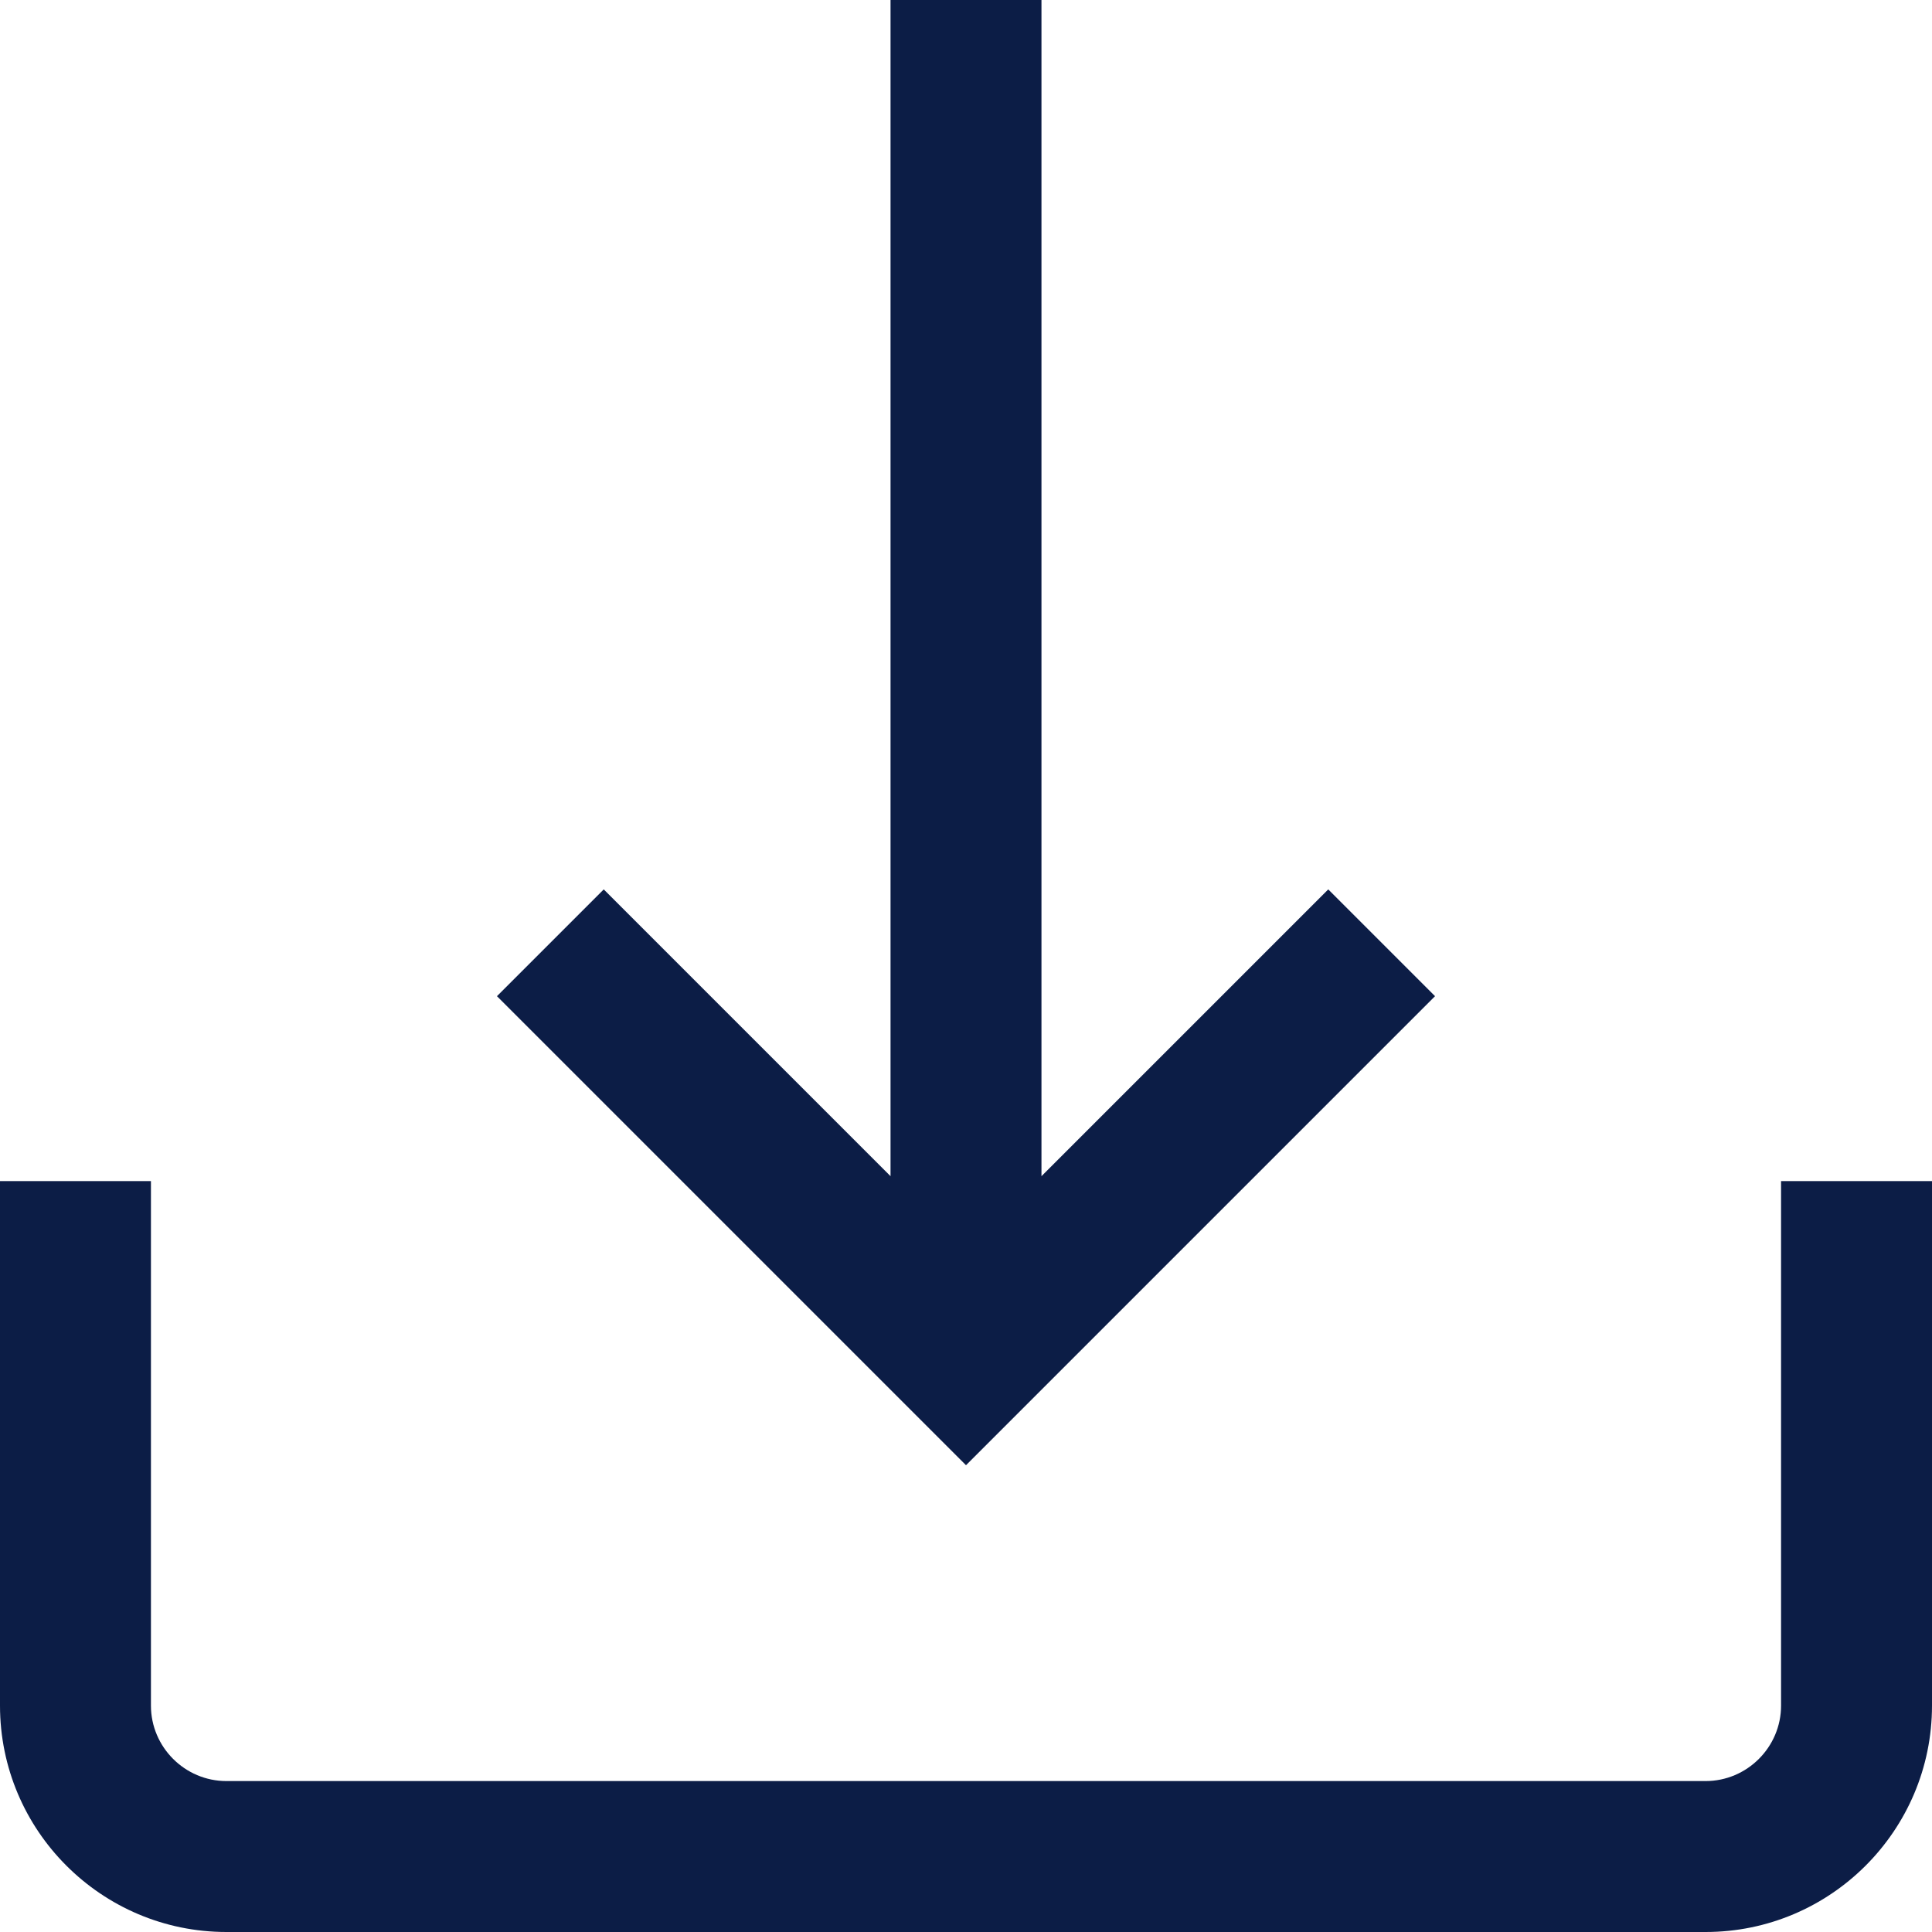 <?xml version="1.0" encoding="utf-8"?>
<!-- Generator: Adobe Illustrator 21.0.0, SVG Export Plug-In . SVG Version: 6.00 Build 0)  -->
<svg version="1.1" id="Capa_1" xmlns="http://www.w3.org/2000/svg" xmlns:xlink="http://www.w3.org/1999/xlink" x="0px" y="0px"
	 viewBox="0 0 512 512" style="enable-background:new 0 0 512 512;" xml:space="preserve">
<style type="text/css">
	.st0{fill:#0C1D46;}
</style>
<path class="st0" d="M472,313v139c0,11-9,20-20,20H60c-11,0-20-9-20-20V313H0v139c0,33.1,26.9,60,60,60h392c33.1,0,60-26.9,60-60
	V313H472z M352,235.7l-76,76V0h-40v311.7l-76-76L131.7,264L256,388.3L380.3,264L352,235.7z"/>
</svg>
